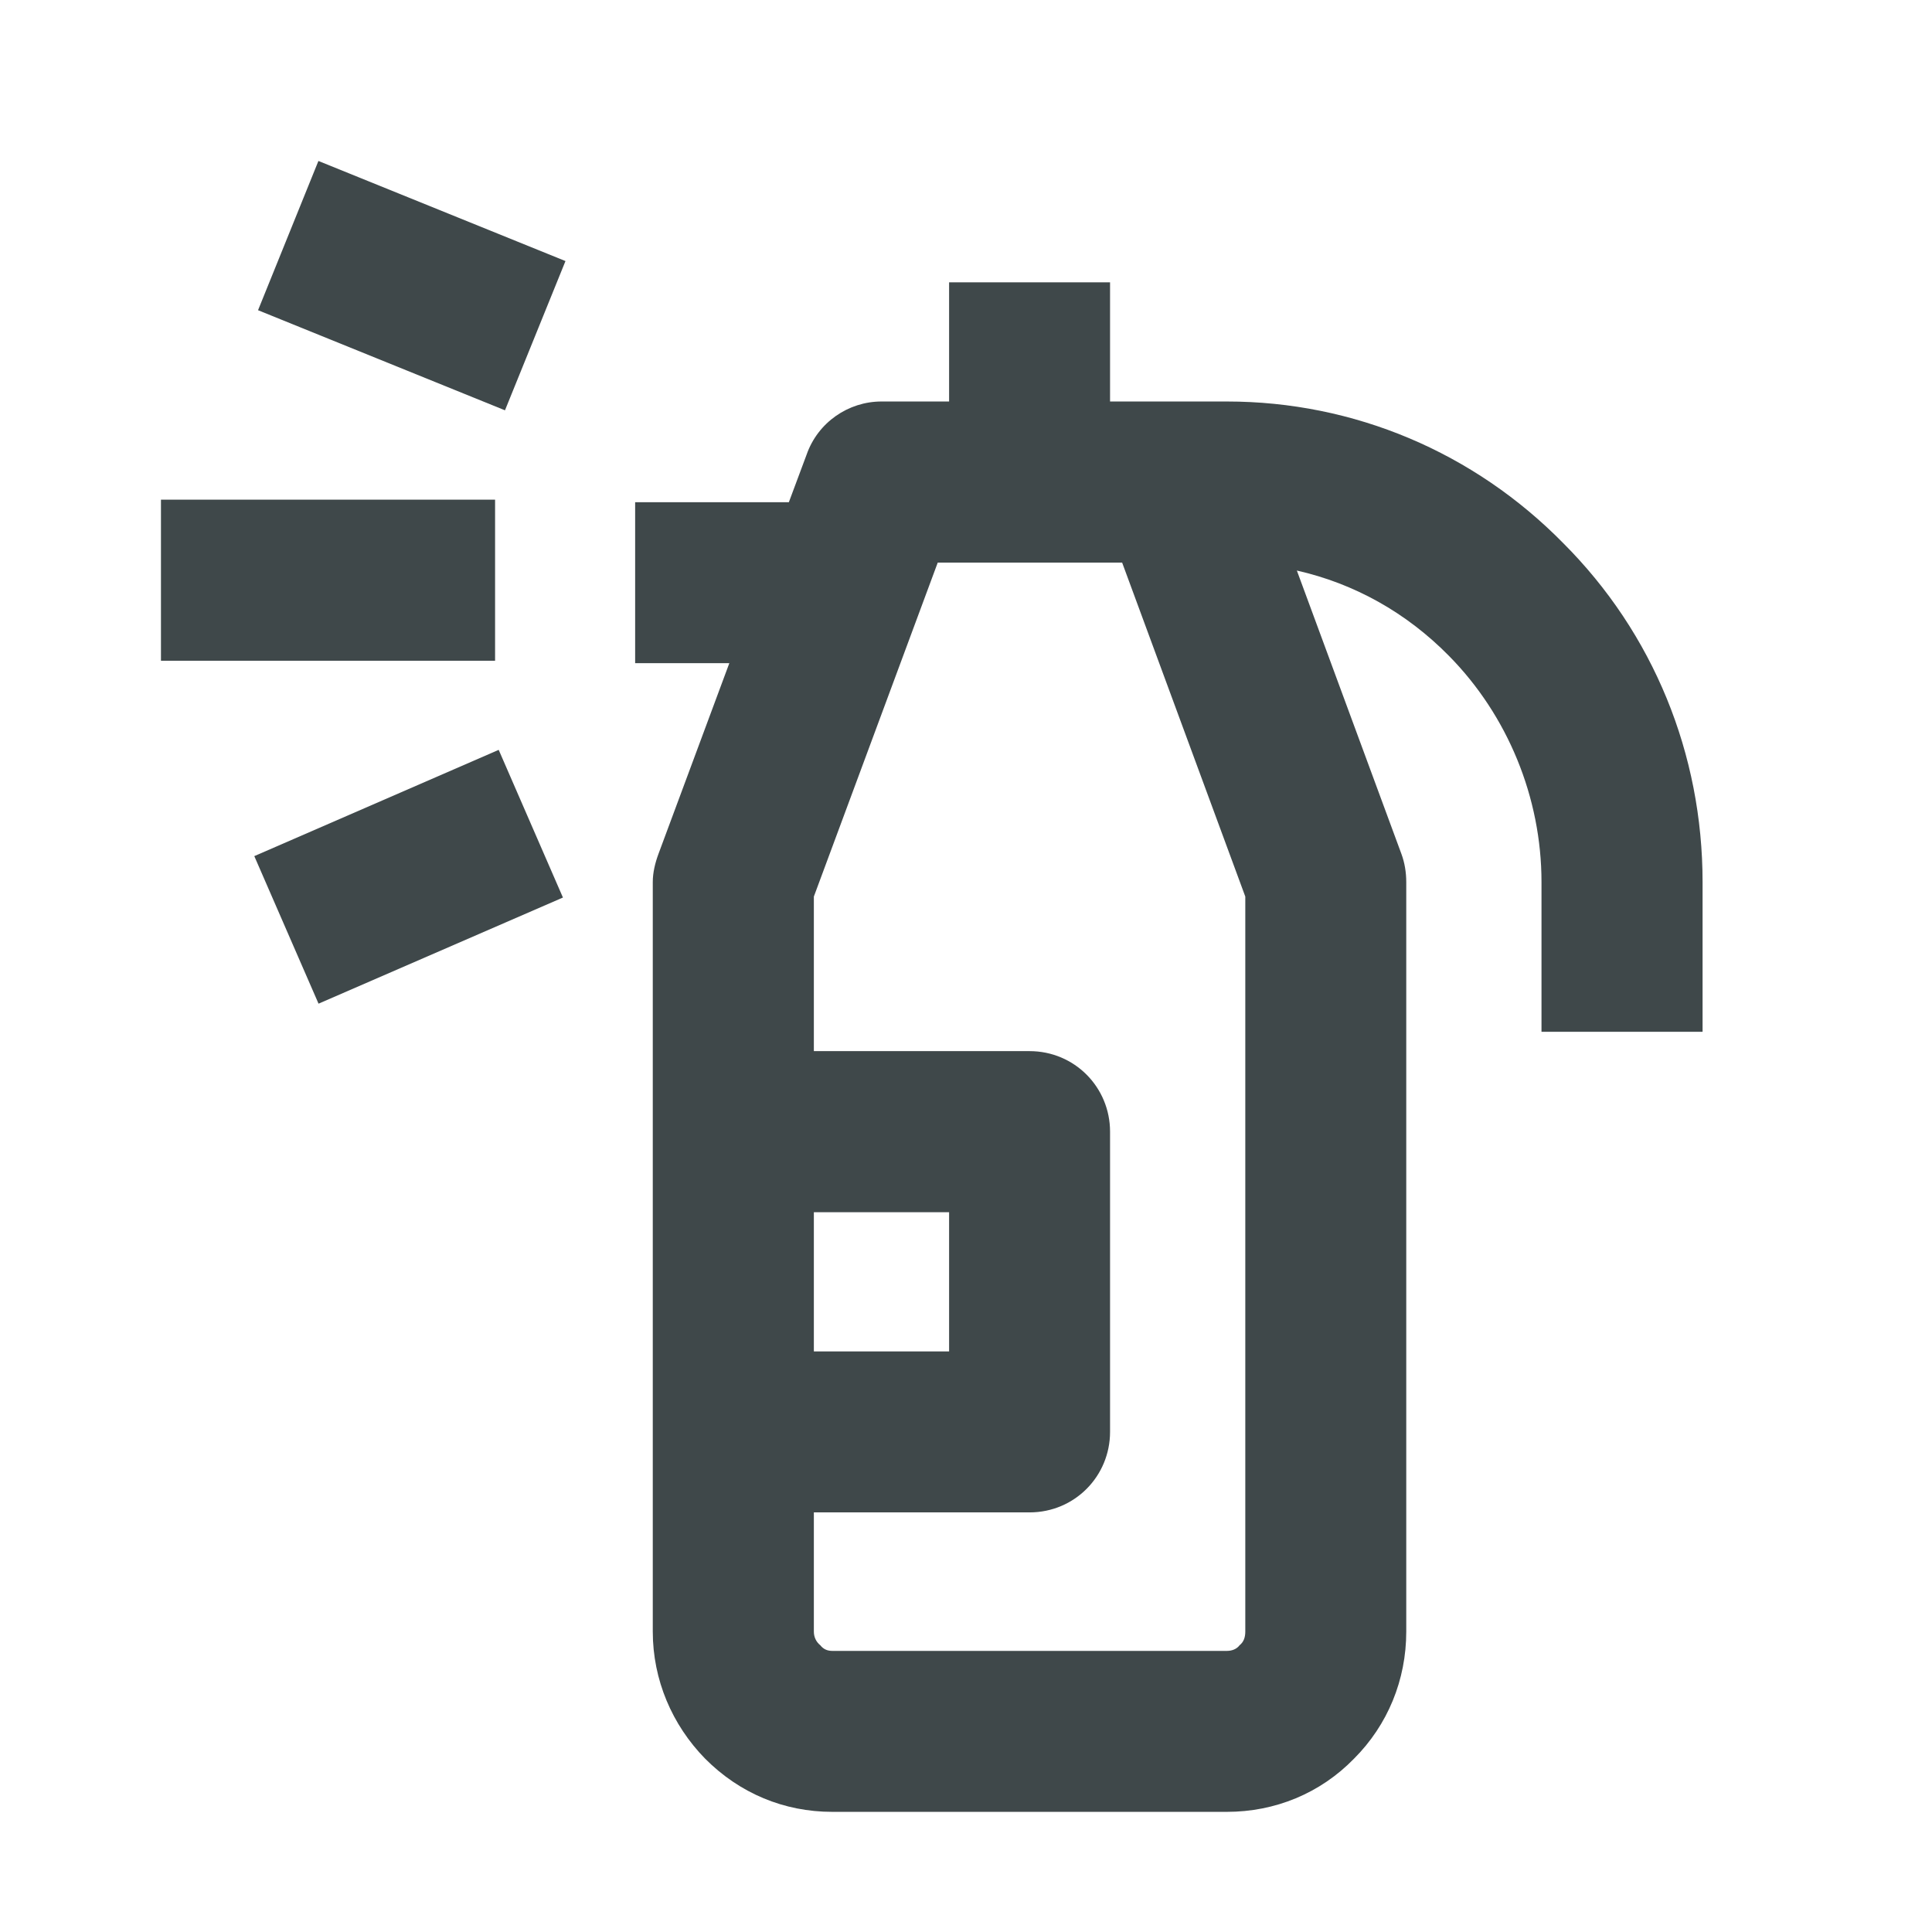<svg width="16" height="16" viewBox="0 0 16 16" fill="none" xmlns="http://www.w3.org/2000/svg">
<path d="M12.946 4.498C12.206 3.745 11.213 3.325 10.16 3.325H9.193V2.338H7.86V3.325H7.3C7.026 3.325 6.773 3.498 6.68 3.765L6.533 4.159H5.26V5.492H6.04L5.453 7.072C5.426 7.145 5.406 7.225 5.406 7.305V13.512C5.406 13.912 5.566 14.285 5.84 14.565C6.126 14.852 6.493 15.005 6.893 15.005H10.16C10.56 15.005 10.933 14.852 11.213 14.565C11.493 14.285 11.646 13.912 11.646 13.512V7.305C11.646 7.225 11.633 7.145 11.606 7.072L10.74 4.725C11.213 4.832 11.646 5.072 12 5.432C12.486 5.925 12.766 6.605 12.766 7.305V8.545H14.1V7.305C14.1 6.245 13.693 5.245 12.946 4.498ZM6.74 10.039H7.86V11.192H6.74V10.039ZM10.313 13.512C10.313 13.559 10.3 13.598 10.266 13.625C10.24 13.659 10.2 13.672 10.16 13.672H6.893C6.853 13.672 6.82 13.659 6.793 13.625C6.76 13.598 6.74 13.559 6.74 13.512V12.525H8.526C8.9 12.525 9.193 12.225 9.193 11.858V9.372C9.193 9.005 8.9 8.705 8.526 8.705H6.74V7.425L7.766 4.659H9.293L10.313 7.425V13.512Z" fill="#3F484A"/>
<path d="M2.637 1.333L2.137 2.569L4.182 3.398L4.683 2.162L2.637 1.333Z" fill="#3F484A"/>
<path d="M4.13 6.21L2.106 7.09L2.638 8.312L4.662 7.433L4.13 6.21Z" fill="#3F484A"/>
<path d="M4.1 4.138H1.333V5.472H4.1V4.138Z" fill="#3F484A"/>
</svg>
